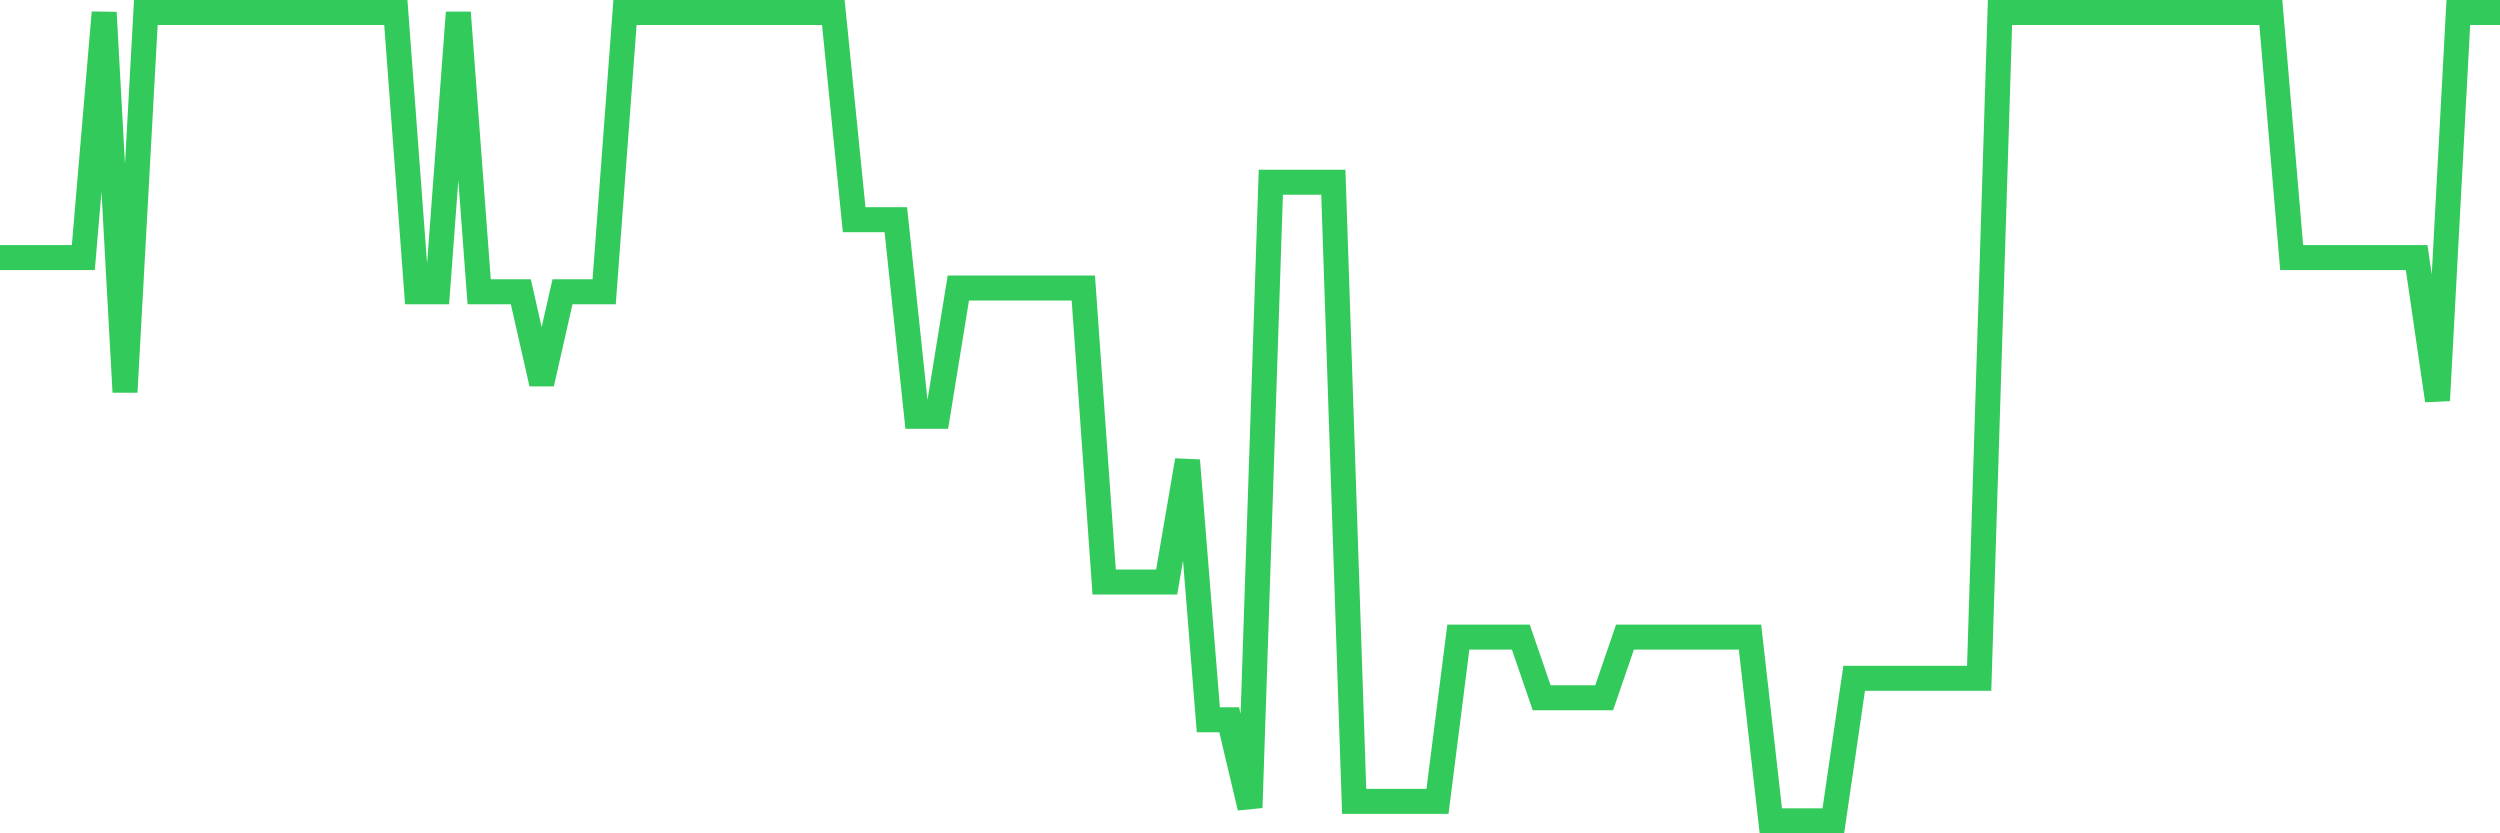 <svg
  xmlns="http://www.w3.org/2000/svg"
  xmlns:xlink="http://www.w3.org/1999/xlink"
  width="120"
  height="40"
  viewBox="0 0 120 40"
  preserveAspectRatio="none"
>
  <polyline
    points="0,12.363 1,12.363 2,12.363 3,12.363 4,12.363 5,0.6 6,18.818 7,0.6 8,0.6 9,0.6 10,0.6 11,0.6 12,0.6 13,0.6 14,0.6 15,0.6 16,0.6 17,0.6 18,0.6 19,0.6 20,14.004 21,14.004 22,0.6 23,14.004 24,14.004 25,14.004 26,18.413 27,14.004 28,14.004 29,14.004 30,0.6 31,0.6 32,0.6 33,0.6 34,0.6 35,0.6 36,0.6 37,0.6 38,0.6 39,0.6 40,0.6 41,10.547 42,10.547 43,10.547 44,19.982 45,19.982 46,13.827 47,13.827 48,13.827 49,13.827 50,13.827 51,13.827 52,13.827 53,27.936 54,27.936 55,27.936 56,27.936 57,22.099 58,34.55 59,34.55 60,38.765 61,8.748 62,8.748 63,8.748 64,8.748 65,38.465 66,38.465 67,38.465 68,38.465 69,38.465 70,30.582 71,30.582 72,30.582 73,30.582 74,33.492 75,33.492 76,33.492 77,33.492 78,30.582 79,30.582 80,30.582 81,30.582 82,30.582 83,30.582 84,30.582 85,39.4 86,39.4 87,39.4 88,39.4 89,32.557 90,32.557 91,32.557 92,32.557 93,32.557 94,32.557 95,32.557 96,0.6 97,0.6 98,0.6 99,0.6 100,0.6 101,0.6 102,0.6 103,0.6 104,0.6 105,0.6 106,0.6 107,0.6 108,0.6 109,0.6 110,12.363 111,12.363 112,12.363 113,12.363 114,12.363 115,12.363 116,12.363 117,19.224 118,0.6 119,0.6 120,0.6"
    fill="none"
    stroke="#32ca5b"
    stroke-width="1.2"
  >
  </polyline>
</svg>